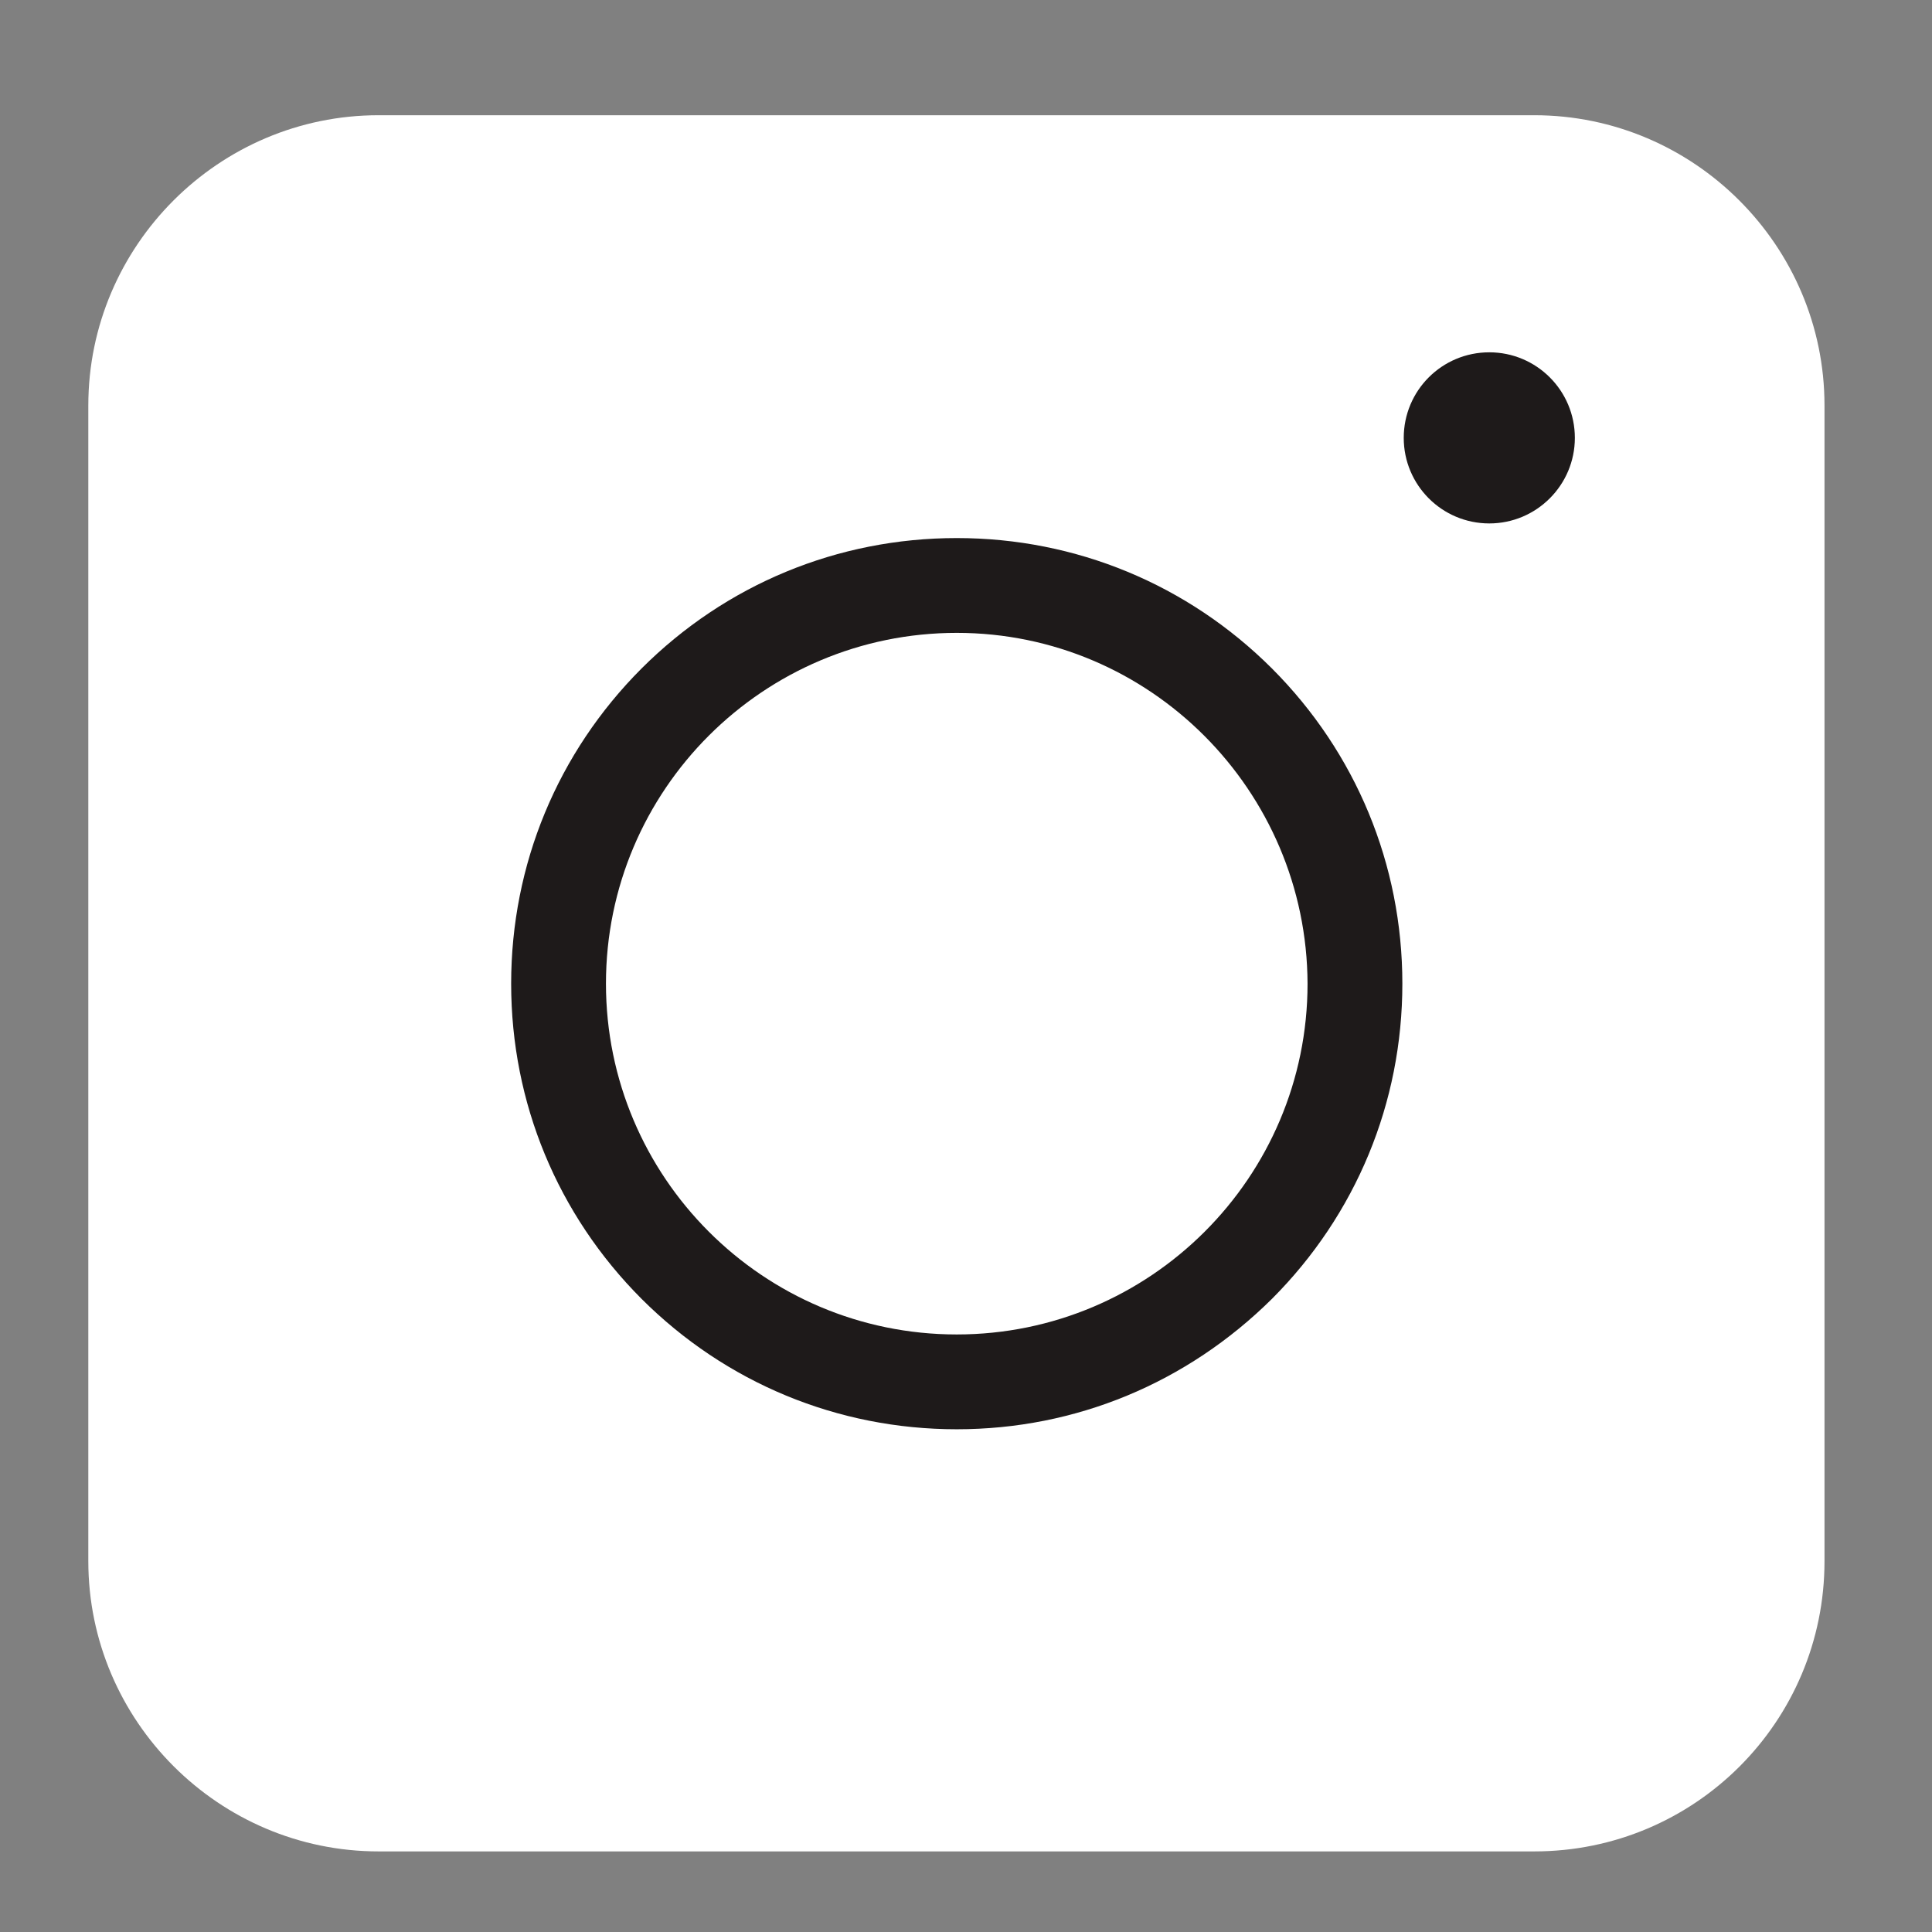 <svg width="14" height="14" viewBox="0 0 14 14" fill="none" xmlns="http://www.w3.org/2000/svg">
<rect x="0" y="0" width="14" height="14" fill="#808080" stroke="none"/>
<path d="M11.118 13.416H2.743C1.586 13.416 0.64 12.47 0.64 11.313V2.938C0.64 1.78 1.586 0.835 2.743 0.835H11.118C12.275 0.835 13.221 1.78 13.221 2.938V11.313C13.221 12.476 12.281 13.416 11.118 13.416Z" fill="white"/>
<path d="M6.933 10.357C6.07 10.357 5.259 10.021 4.649 9.412C4.04 8.802 3.704 7.991 3.704 7.128C3.704 6.265 4.04 5.454 4.649 4.844C5.259 4.235 6.07 3.899 6.933 3.899C7.796 3.899 8.607 4.235 9.217 4.844C9.826 5.454 10.162 6.265 10.162 7.128C10.162 7.991 9.826 8.802 9.217 9.412C8.602 10.021 7.796 10.357 6.933 10.357ZM6.933 4.586C5.533 4.586 4.391 5.723 4.391 7.128C4.391 8.528 5.528 9.67 6.933 9.67C8.333 9.67 9.475 8.533 9.475 7.128C9.47 5.728 8.333 4.586 6.933 4.586Z" fill="#1E1A1A"/>
<path d="M10.792 3.793C11.134 3.793 11.412 3.515 11.412 3.173C11.412 2.83 11.134 2.553 10.792 2.553C10.449 2.553 10.172 2.83 10.172 3.173C10.172 3.515 10.449 3.793 10.792 3.793Z" fill="#1E1A1A"/>
</svg>
